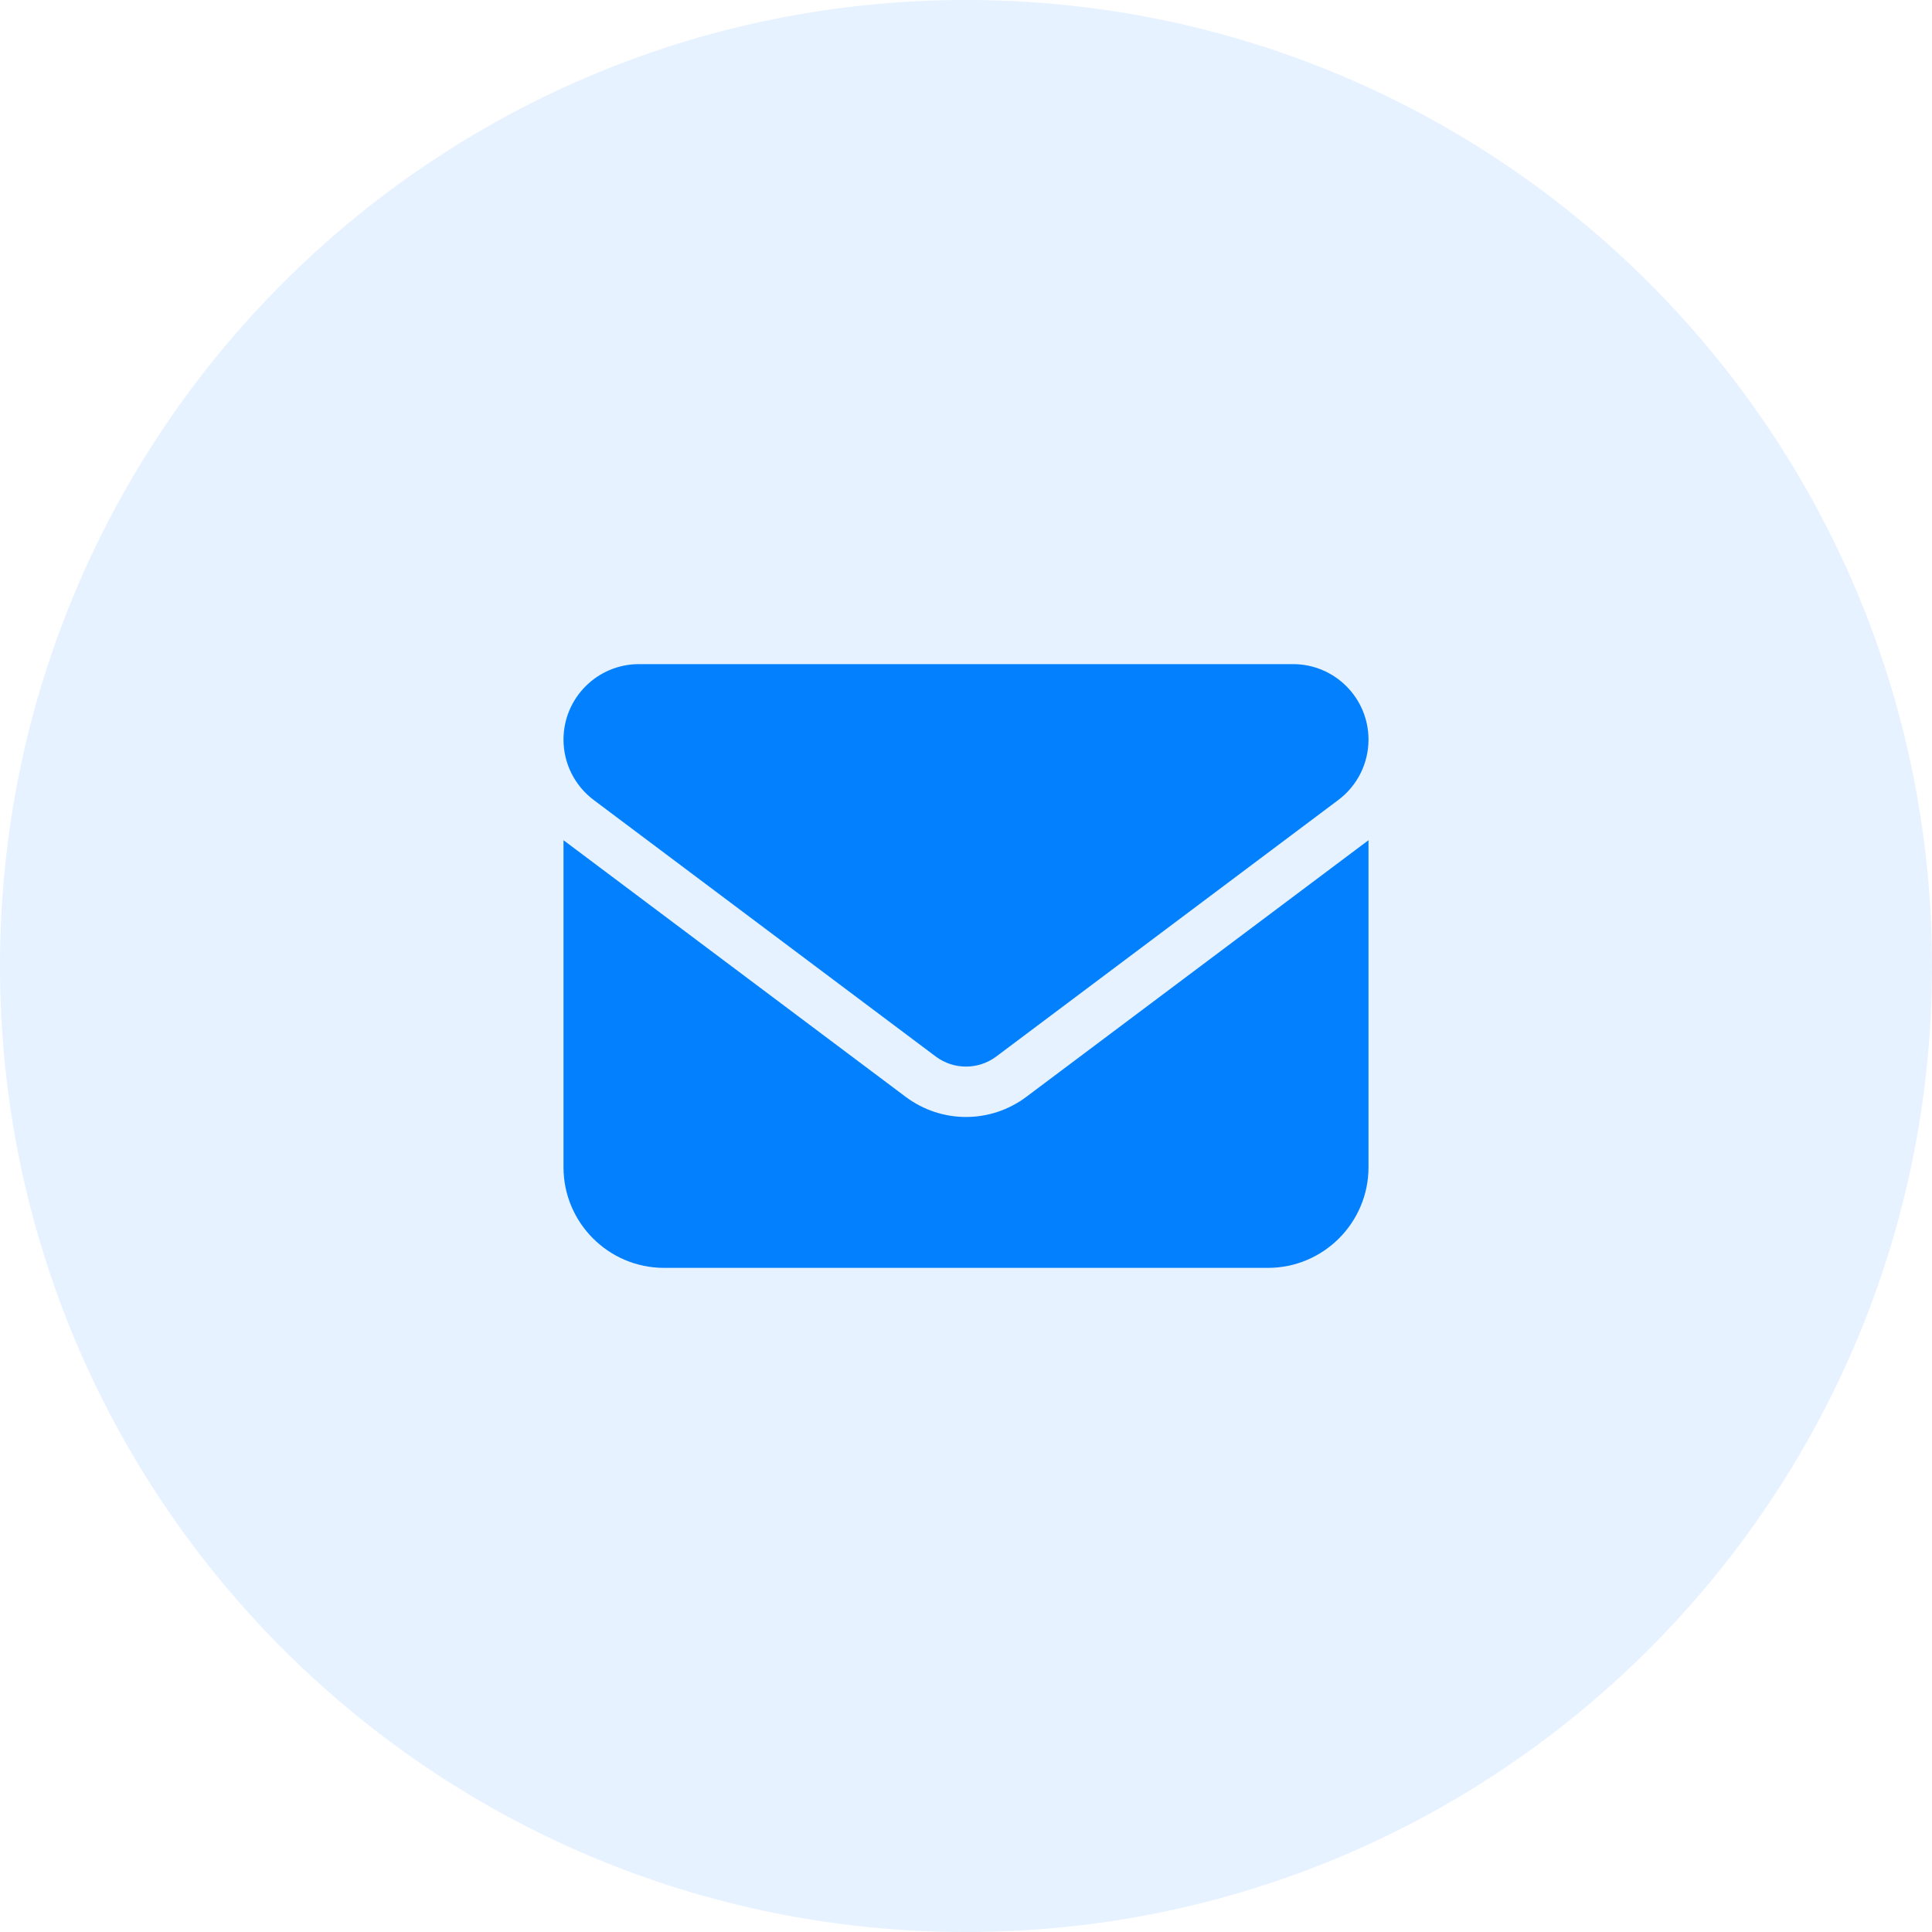 <svg width="48" height="48" viewBox="0 0 48 48" fill="none" xmlns="http://www.w3.org/2000/svg">
<path d="M0 24C0 10.745 10.745 0 24 0C37.255 0 48 10.745 48 24C48 37.255 37.255 48 24 48C10.745 48 0 37.255 0 24Z" fill="#0280FD" fill-opacity="0.1"/>
<path d="M15.875 16.5C14.84 16.5 14 17.34 14 18.375C14 18.965 14.277 19.52 14.75 19.875L23.25 26.25C23.695 26.582 24.305 26.582 24.75 26.25L33.25 19.875C33.723 19.52 34 18.965 34 18.375C34 17.34 33.16 16.5 32.125 16.5H15.875ZM14 20.875V29C14 30.379 15.121 31.5 16.5 31.5H31.5C32.879 31.5 34 30.379 34 29V20.875L25.5 27.25C24.609 27.918 23.391 27.918 22.5 27.25L14 20.875Z" fill="#0280FD"/>
</svg>
